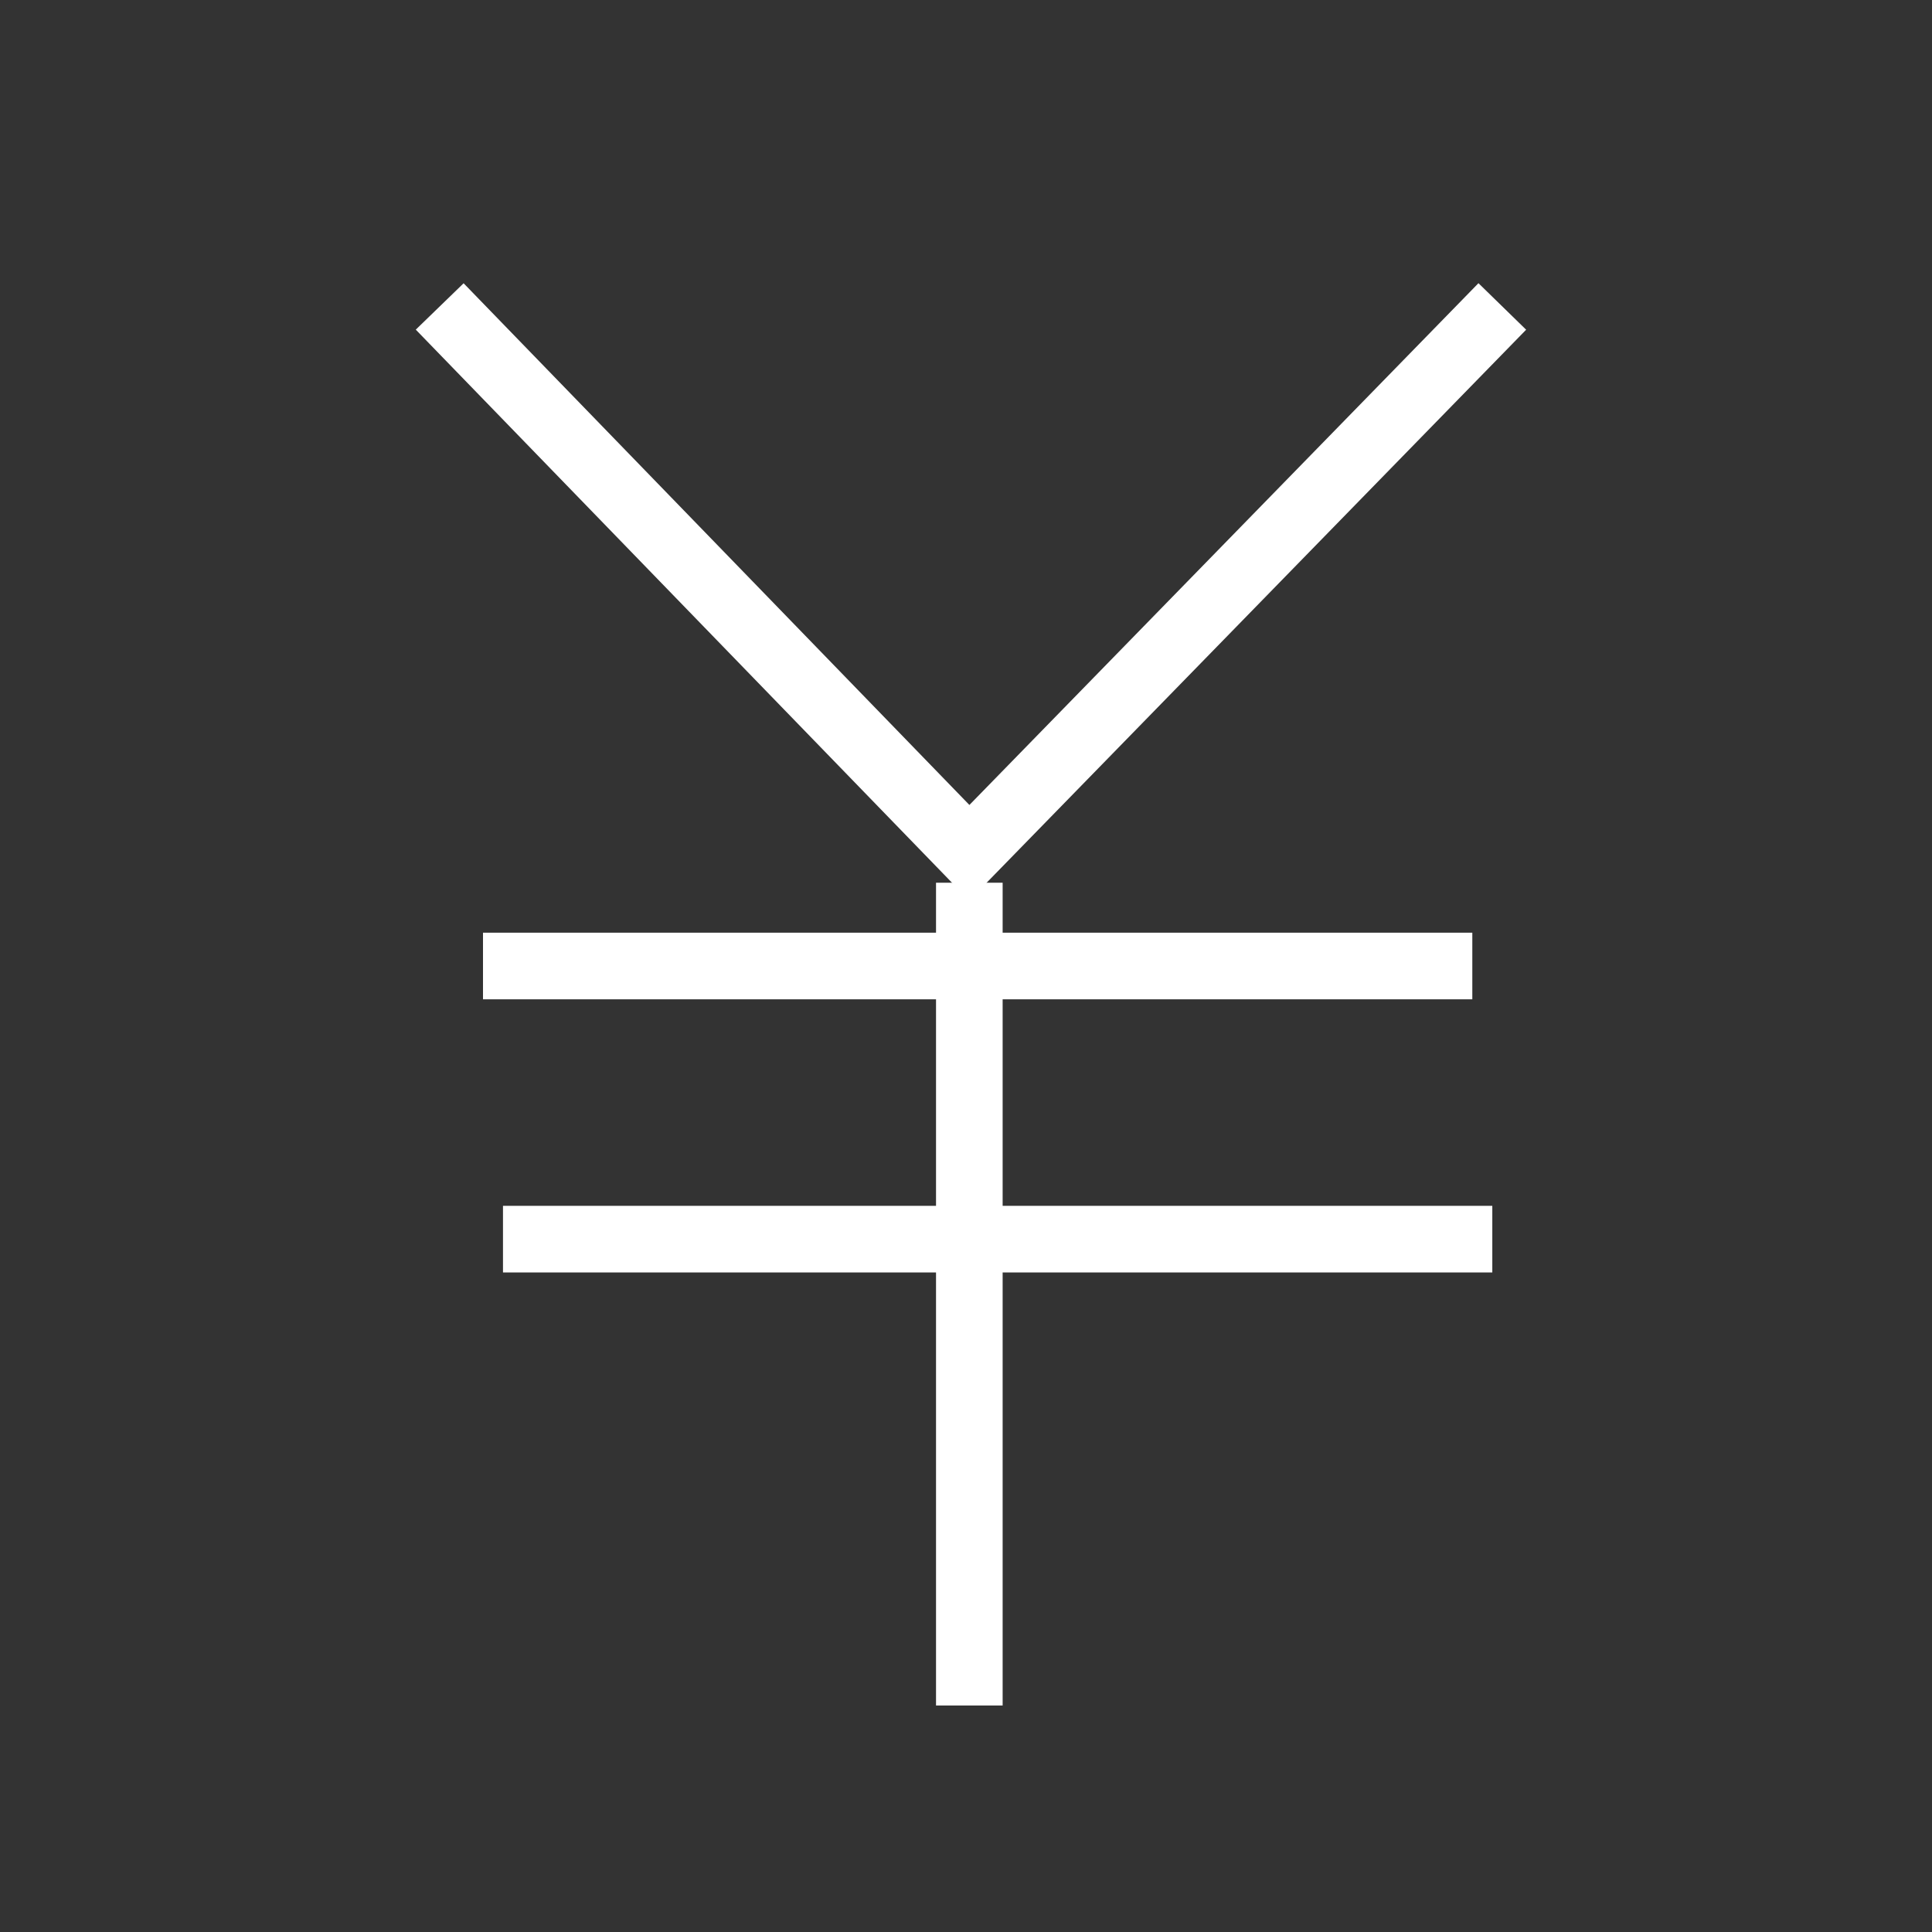 <?xml version="1.0" encoding="utf-8"?>
<!-- Generator: Adobe Illustrator 24.0.0, SVG Export Plug-In . SVG Version: 6.00 Build 0)  -->
<svg version="1.1" id="レイヤー_1" xmlns="http://www.w3.org/2000/svg" xmlns:xlink="http://www.w3.org/1999/xlink" x="0px"
	 y="0px" viewBox="0 0 58 58" style="enable-background:new 0 0 58 58;" xml:space="preserve">
<rect x="0" y="0" width="58" height="58" fill="#333333" stroke="none"/>
<style type="text/css">
	.st0{fill:none;stroke:#FFFFFF;stroke-width:2;stroke-miterlimit:10;}
	.st1{fill:none;}
</style>
<g>
	<g>
		<polyline class="st0" points="13.2,9.2 29.1,25.6 45.1,9.2 		"/>
		<line class="st0" x1="29.1" y1="51.2" x2="29.1" y2="26.5"/>
		<line class="st0" x1="14.5" y1="29" x2="44.2" y2="29"/>
		<line class="st0" x1="15.1" y1="37.2" x2="44.8" y2="37.2"/>
	</g>
	<rect x="0.1" y="-0.2" class="st1" width="58" height="58"/>
</g>
</svg>
